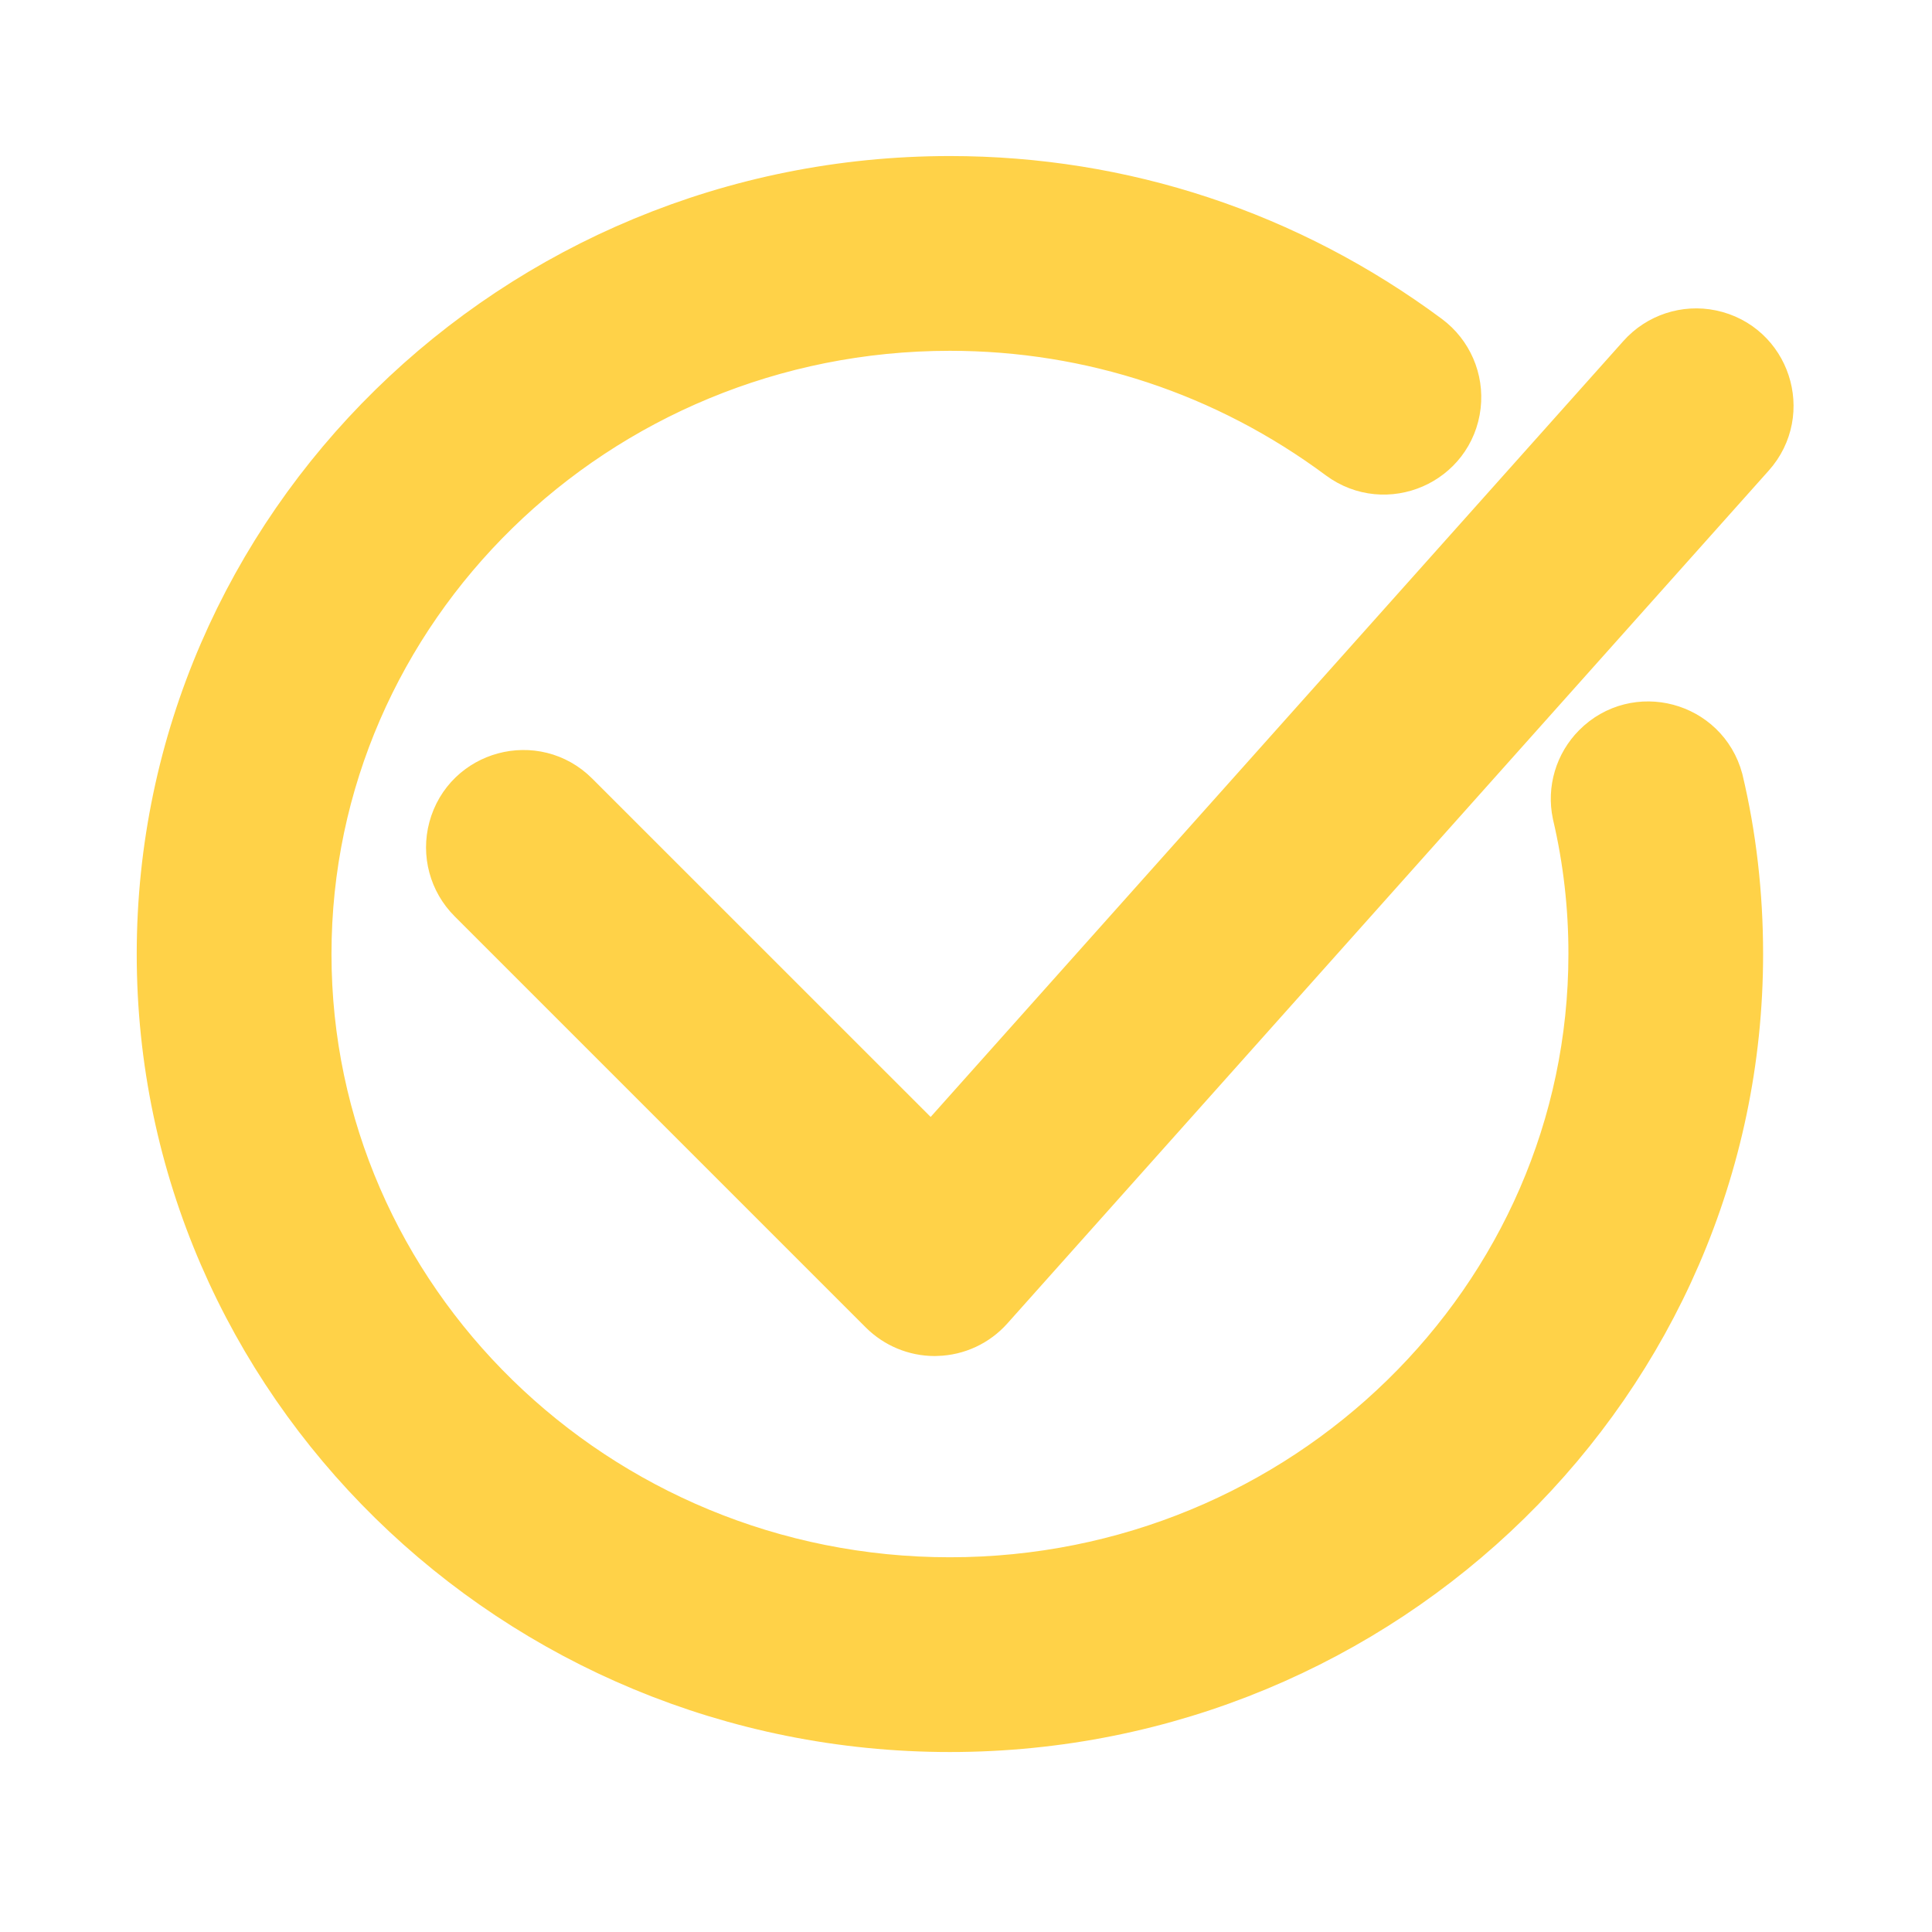 <?xml version="1.0" encoding="UTF-8"?> <svg xmlns="http://www.w3.org/2000/svg" viewBox="0 0 26.00 26.00" data-guides="{&quot;vertical&quot;:[],&quot;horizontal&quot;:[]}"><path fill="#ffd248" stroke="#ffd248" fill-opacity="1" stroke-width="1" stroke-opacity="1" fill-rule="evenodd" id="tSvg202eacec23" title="Path 4" d="M2.34 12.84C2.34 18.485 7.025 23.078 12.783 23.078C18.542 23.078 23.227 18.485 23.227 12.84C23.227 12.047 23.138 11.274 22.963 10.539C22.8 9.937 22.046 9.736 21.606 10.179C21.414 10.372 21.331 10.649 21.387 10.916C21.535 11.546 21.608 12.192 21.607 12.839C21.607 17.591 17.648 21.457 12.783 21.457C7.919 21.457 3.961 17.591 3.961 12.839C3.961 8.087 7.919 4.221 12.783 4.221C14.723 4.221 16.576 4.834 18.141 5.996C18.642 6.367 19.358 6.057 19.429 5.438C19.462 5.15 19.339 4.867 19.107 4.694C17.26 3.324 15.073 2.6 12.783 2.6C7.025 2.6 2.34 7.193 2.34 12.84ZM12.006 17.512C12.158 17.663 12.364 17.749 12.579 17.749C12.587 17.749 12.594 17.748 12.602 17.748C12.825 17.742 13.035 17.644 13.183 17.478C16.599 13.652 20.015 9.826 23.43 6C23.846 5.535 23.602 4.794 22.991 4.667C22.708 4.608 22.414 4.705 22.221 4.921C18.996 8.534 15.771 12.147 12.545 15.759C10.902 14.117 9.259 12.474 7.616 10.831C7.175 10.39 6.422 10.592 6.261 11.194C6.186 11.474 6.266 11.772 6.471 11.977C8.316 13.822 10.161 15.667 12.006 17.512Z"></path><defs></defs></svg> 